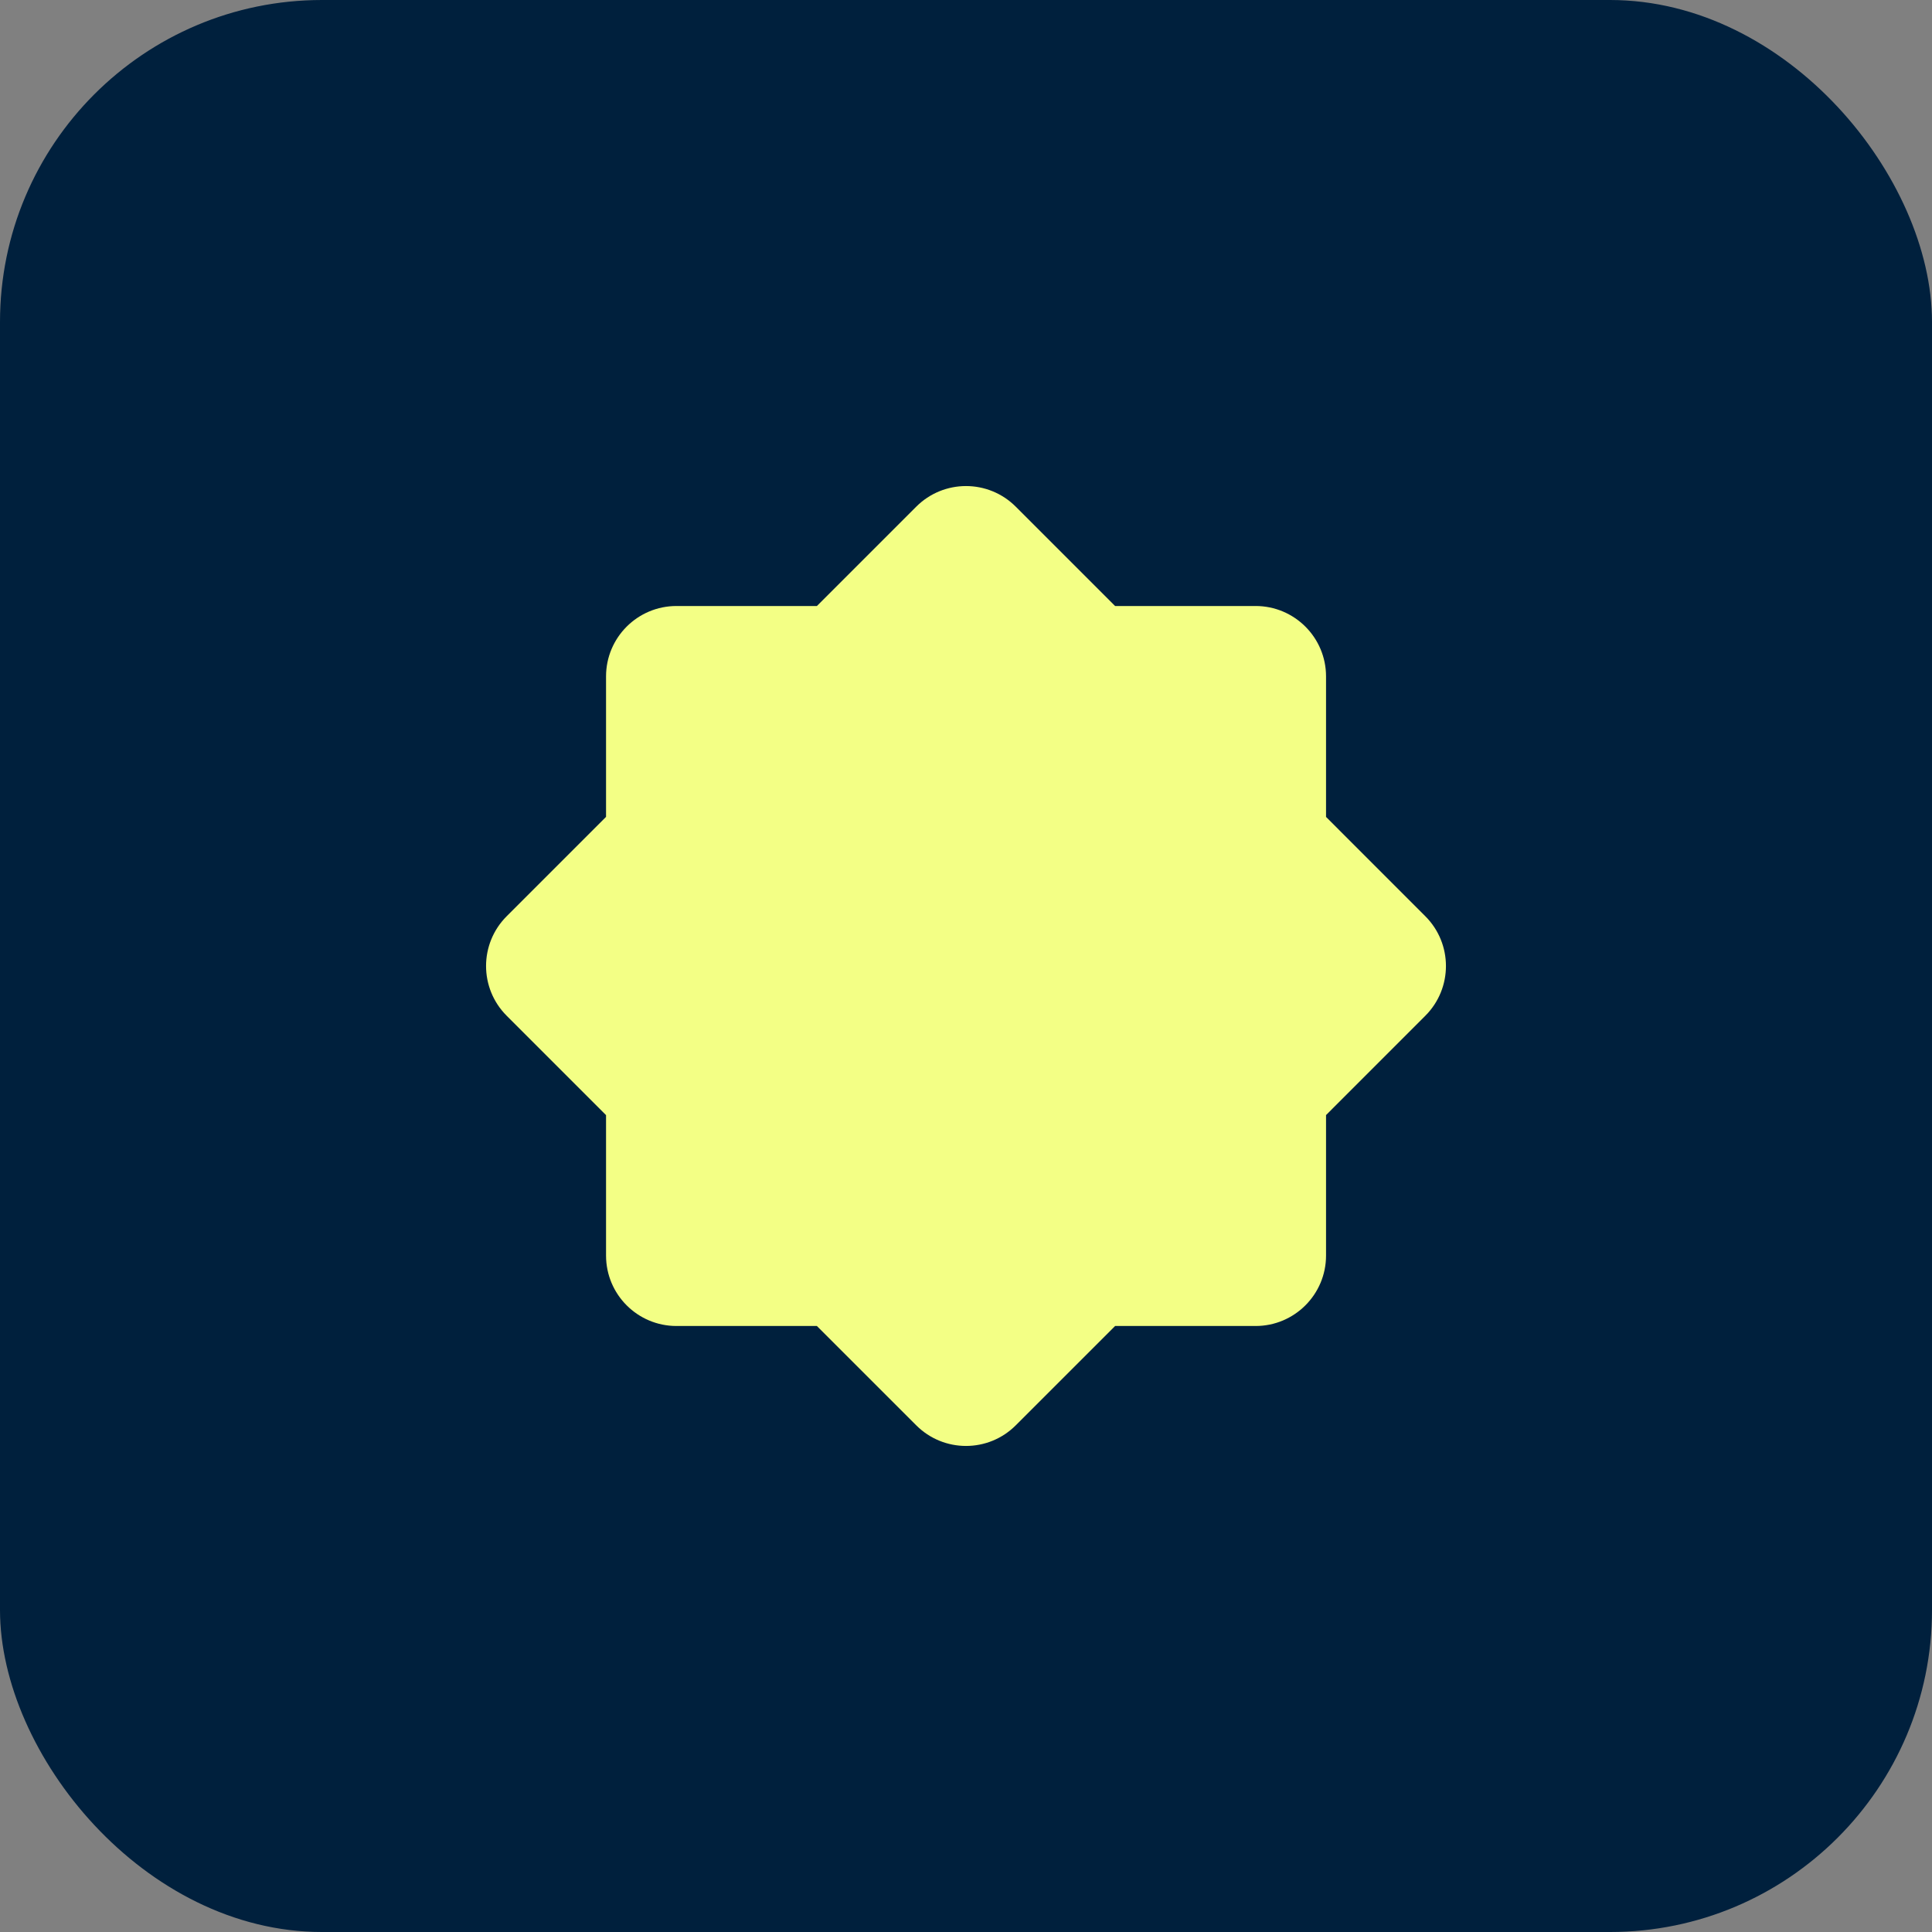 <svg width="48" height="48" viewBox="0 0 48 48" fill="none" xmlns="http://www.w3.org/2000/svg">
<rect x="0" y="0" width="48" height="48" fill="#808080" stroke="none"/>
<rect width="48" height="48" rx="8" fill="#00203D"/>
<path fill-rule="evenodd" clip-rule="evenodd" d="M25.237 12.589C24.554 11.905 23.446 11.905 22.763 12.589L20.296 15.056H16.807C15.84 15.056 15.057 15.839 15.057 16.805V20.295L12.589 22.763C11.905 23.446 11.905 24.554 12.589 25.237L15.057 27.705V31.194C15.057 32.16 15.84 32.944 16.807 32.944H20.295L22.763 35.411C23.446 36.095 24.554 36.095 25.237 35.411L27.705 32.944H31.195C32.161 32.944 32.945 32.16 32.945 31.194V27.704L35.411 25.237C36.095 24.554 36.095 23.446 35.411 22.763L32.945 20.296V16.805C32.945 15.839 32.161 15.056 31.195 15.056H27.704L25.237 12.589Z" fill="#F3FF85"/>
</svg>

